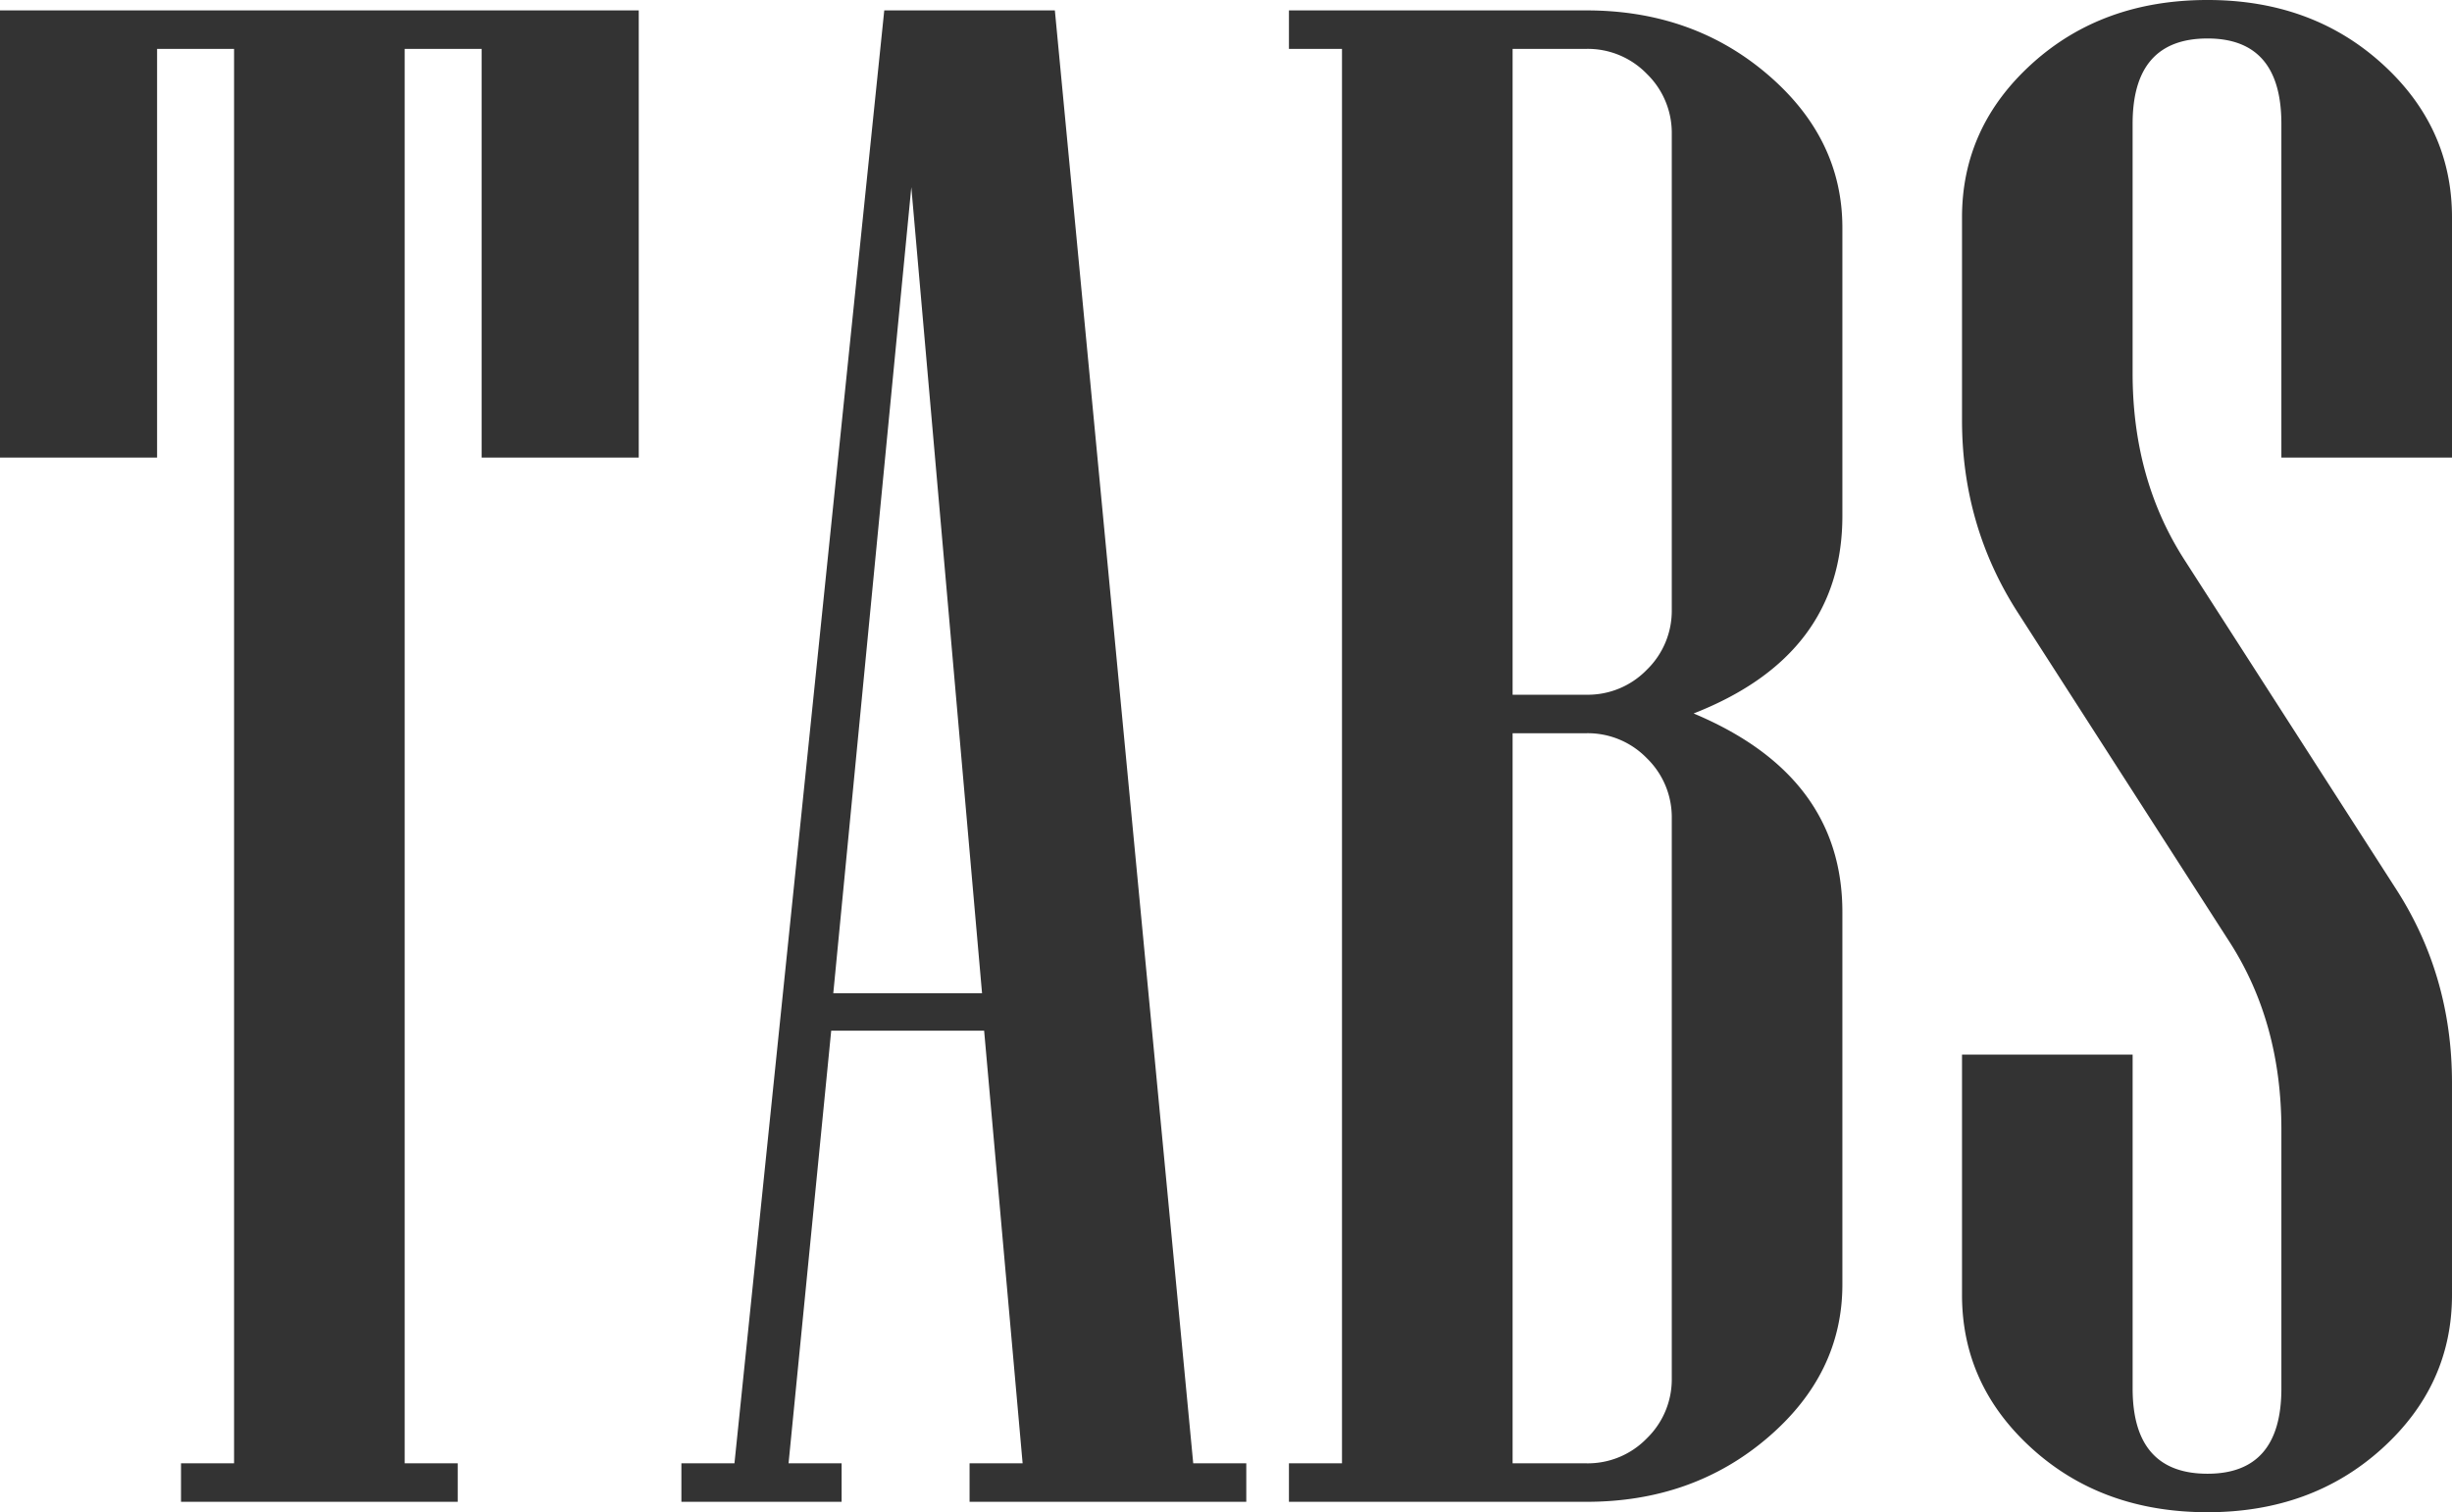 <svg xmlns="http://www.w3.org/2000/svg" width="1055.356" height="651.034" viewBox="0 0 1055.356 651.034"><path d="M288.8-449.545H221.19V-625.512H188.057V-16.567h22.835V0H91.79V-16.567h22.835V-625.512H81.491v175.967H13.88V-642.079H288.8ZM550.29,0h-119.1V-16.567h22.835L437.456-202.833h-65.82L353.278-16.567h22.835V0H307.159V-16.567h22.835l64.477-625.512H467.9L527.454-16.567H550.29ZM436.56-218.952,406.113-565.961,372.531-218.952ZM806.853-93.581q0,38.507-32.238,66.044T696.705,0H568.647V-16.567h22.835V-625.512H568.647v-16.567H696.705q45.671,0,77.909,27.537T806.853-548.5v124.028q0,60-64.029,85.073,64.029,26.865,64.029,85.521ZM733.421-384.173V-588.8a35.381,35.381,0,0,0-10.746-25.97,35.381,35.381,0,0,0-25.97-10.746H664.915v278.055h31.791a35.381,35.381,0,0,0,25.97-10.746A35.381,35.381,0,0,0,733.421-384.173Zm0,330.89V-294.174a35.381,35.381,0,0,0-10.746-25.97,35.381,35.381,0,0,0-25.97-10.746H664.915V-16.567h31.791a35.381,35.381,0,0,0,25.97-10.746A35.381,35.381,0,0,0,733.421-53.283ZM1069.236-89.1q0,38.955-30.223,66.268t-75,27.313q-45.223,0-75.447-27.313T858.344-89.1V-192.534h73.432V-48.805q0,36.716,32.238,36.716,31.79,0,31.791-36.716V-160.3q0-45.671-21.94-80.148l-91.79-142.833q-23.731-37.163-23.731-82.387v-87.312q0-38.955,30.223-66.268t75.447-27.313q44.775,0,75,27.313t30.223,66.268v103.431H995.8V-593.274q0-36.716-31.791-36.716-32.238,0-32.238,36.716v107.461q0,45.223,21.94,79.7l91.79,142.833q23.731,37.164,23.731,82.834Z" transform="translate(-13.88 646.557)" fill="#333"/></svg>